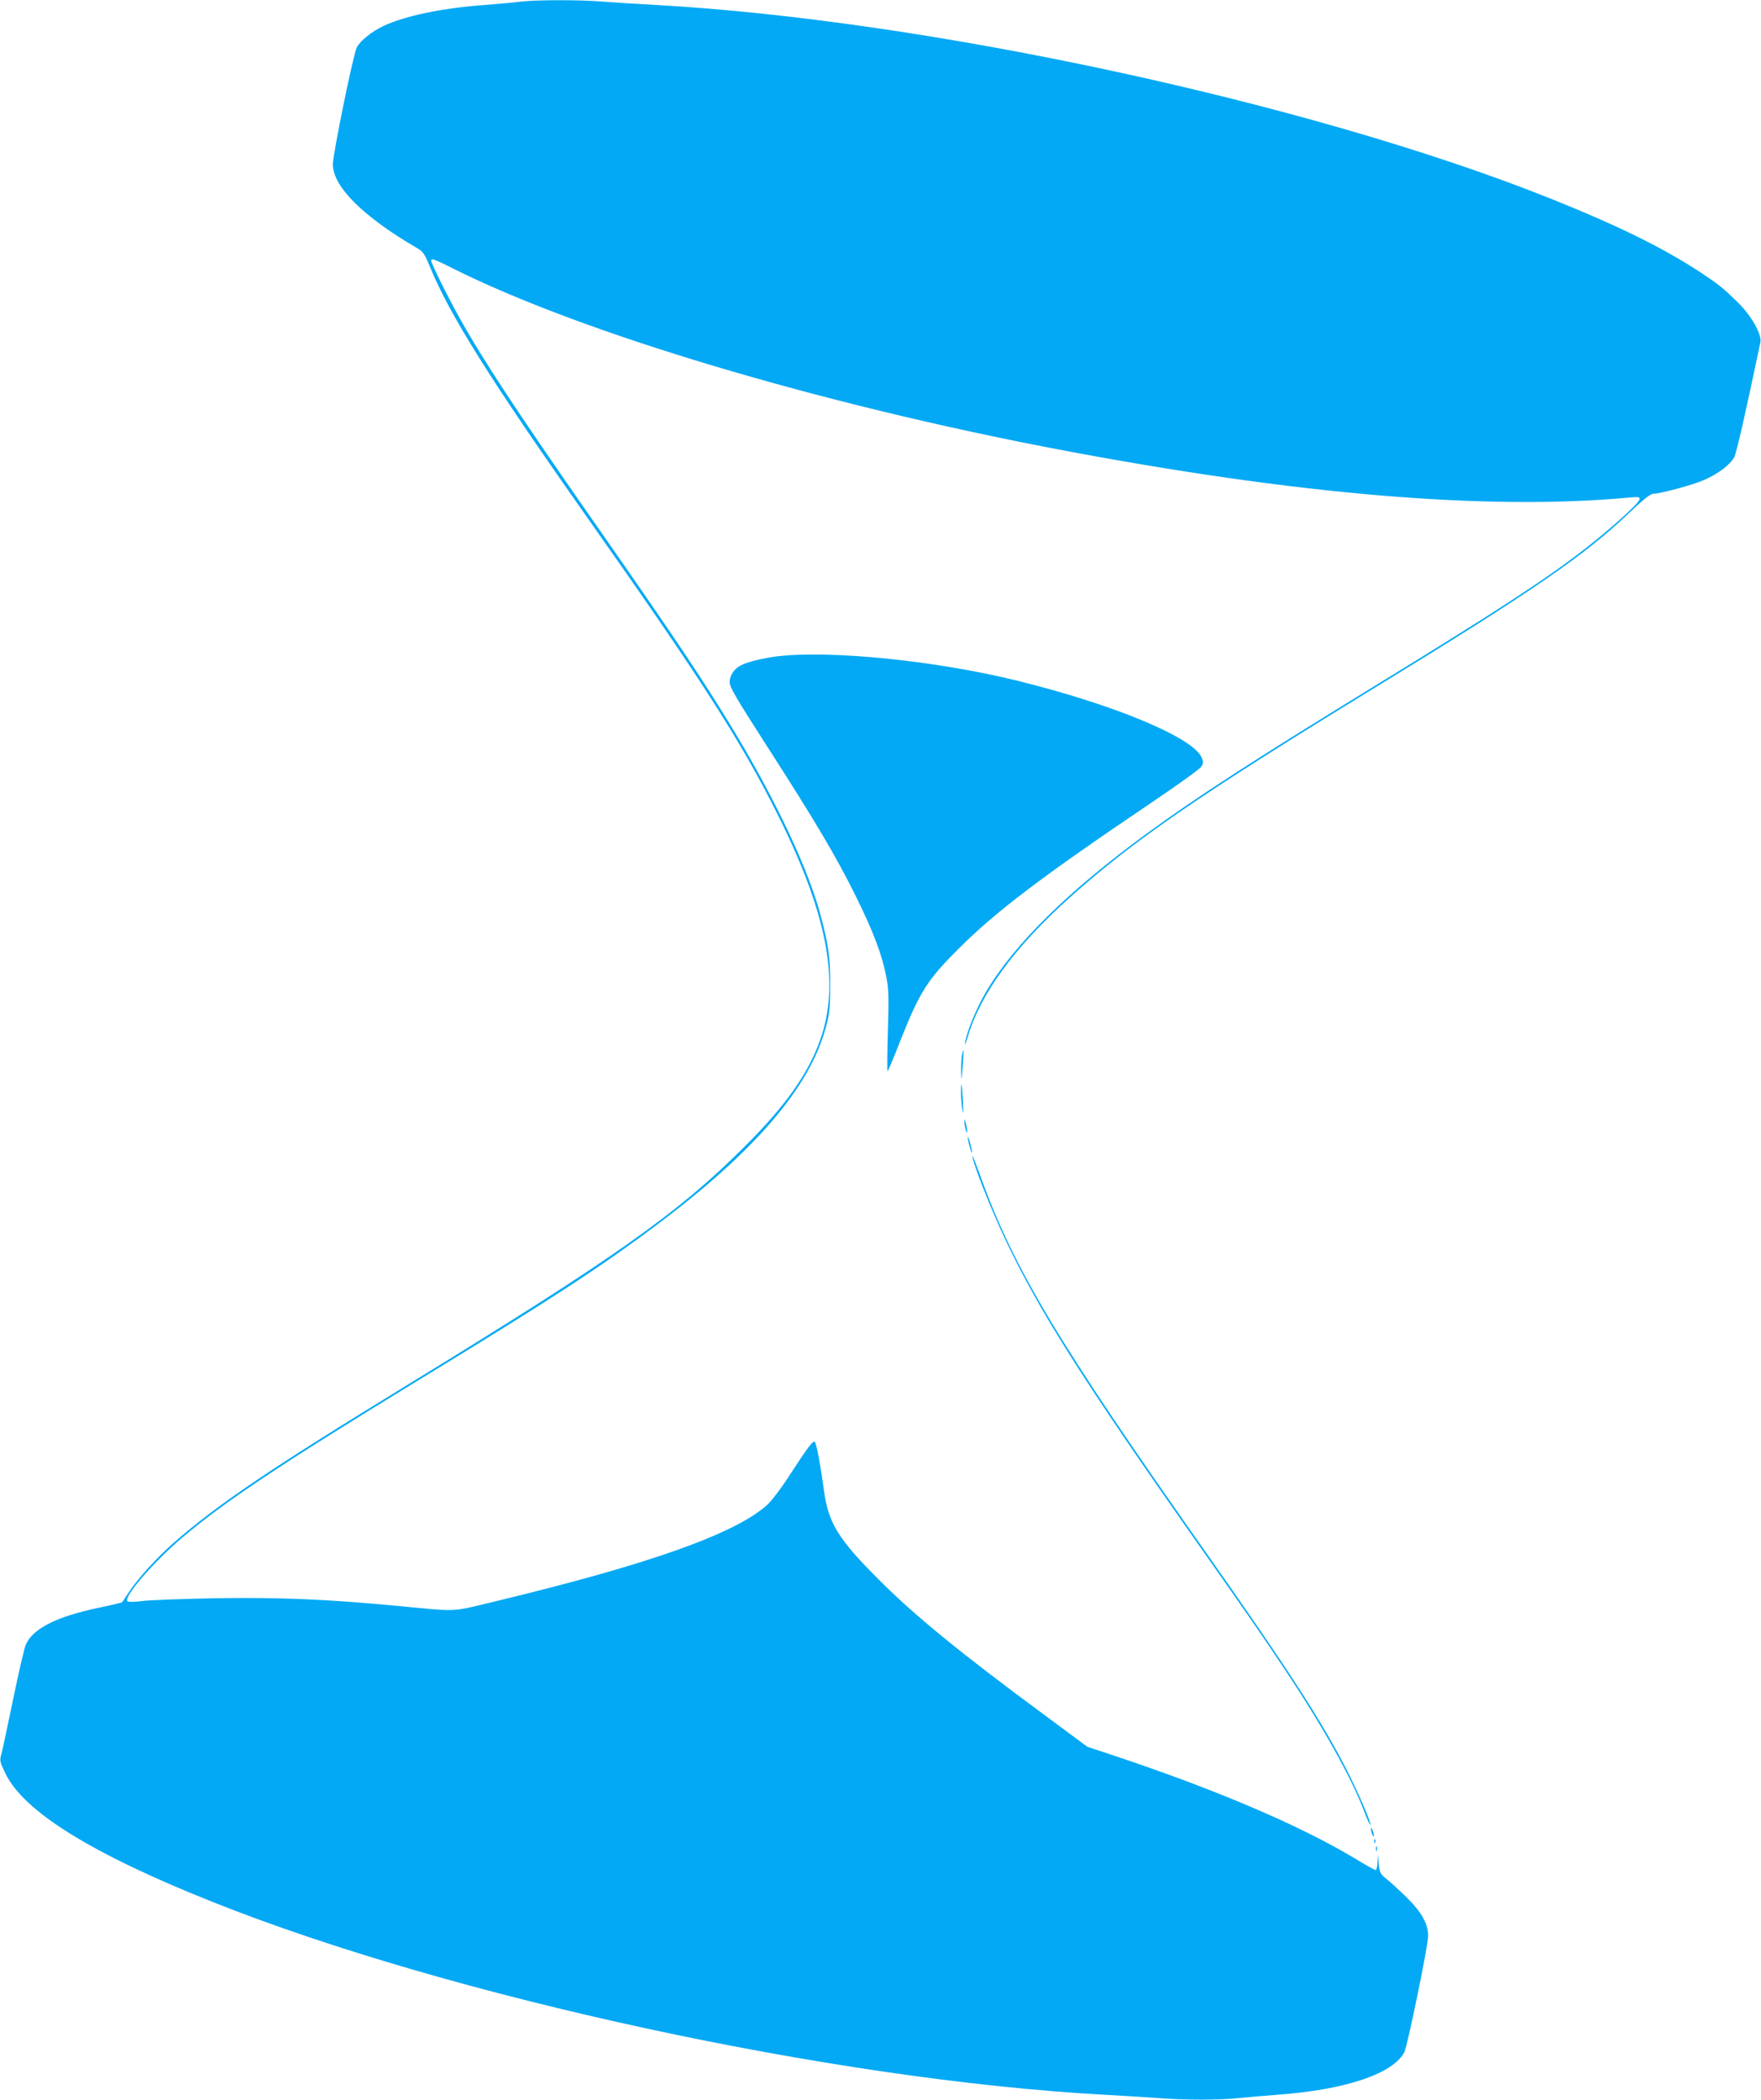 <?xml version="1.0" standalone="no"?>
<!DOCTYPE svg PUBLIC "-//W3C//DTD SVG 20010904//EN"
 "http://www.w3.org/TR/2001/REC-SVG-20010904/DTD/svg10.dtd">
<svg version="1.0" xmlns="http://www.w3.org/2000/svg"
 width="1074pt" height="1280pt" viewBox="0 0 1074 1280"
 preserveAspectRatio="xMidYMid meet">
<g transform="translate(0,1280) scale(0.1,-0.1)"
fill="#03a9f4" stroke="none">
<path d="M3175 12790 c-33 -5 -129 -13 -214 -20 -265 -19 -493 -67 -626 -130
-69 -33 -139 -90 -159 -129 -21 -39 -146 -652 -146 -712 0 -136 181 -317 511
-510 40 -23 48 -35 83 -120 120 -291 369 -688 954 -1519 699 -991 940 -1367
1161 -1808 297 -592 381 -1004 275 -1346 -70 -222 -213 -429 -483 -696 -403
-401 -791 -674 -2021 -1427 -871 -533 -1178 -740 -1454 -981 -100 -88 -218
-218 -272 -301 -21 -31 -38 -58 -40 -59 -1 -2 -63 -17 -136 -32 -264 -55 -408
-128 -451 -227 -9 -21 -43 -168 -76 -328 -33 -159 -65 -311 -72 -336 -12 -43
-11 -48 24 -120 111 -232 525 -489 1257 -781 1456 -582 3796 -1088 5445 -1178
110 -6 255 -15 323 -20 157 -13 391 -13 501 0 47 5 152 14 233 20 414 30 705
128 773 260 19 37 145 651 145 707 0 74 -38 143 -127 232 -43 42 -98 93 -123
113 -41 33 -45 39 -51 94 l-6 59 -2 -47 c0 -27 -6 -48 -11 -48 -6 0 -62 31
-126 70 -340 204 -851 422 -1490 634 l-142 47 -258 191 c-515 380 -796 609
-1014 828 -247 246 -309 347 -335 545 -18 135 -43 273 -54 293 -9 17 -41 -25
-163 -213 -48 -74 -105 -148 -132 -172 -199 -175 -717 -359 -1646 -583 -287
-69 -226 -66 -605 -30 -420 40 -715 53 -1105 47 -201 -4 -403 -11 -449 -17
-56 -7 -88 -7 -94 -1 -25 25 158 237 333 386 258 219 590 440 1424 950 824
502 1122 696 1461 950 609 455 944 846 1042 1213 23 85 26 117 26 257 1 168
-10 243 -58 425 -75 280 -269 692 -520 1110 -190 315 -371 585 -852 1273 -467
668 -687 1001 -832 1262 -70 125 -171 329 -171 345 0 17 17 12 131 -46 785
-393 2229 -825 3689 -1103 1446 -275 2608 -374 3478 -295 68 6 74 6 71 -11 -5
-25 -184 -186 -337 -304 -239 -185 -523 -370 -1267 -826 -756 -463 -1092 -681
-1398 -904 -479 -350 -809 -674 -982 -965 -58 -97 -119 -246 -129 -311 -4 -24
2 -12 15 30 78 267 288 553 624 854 392 351 793 626 1877 1289 950 581 1267
799 1539 1060 80 76 126 112 141 112 42 0 229 50 304 81 87 36 166 95 191 142
13 25 68 264 159 699 11 48 -54 163 -138 245 -91 89 -111 105 -223 180 -228
150 -501 285 -920 453 -1457 582 -3802 1089 -5460 1180 -110 6 -252 15 -317
20 -135 12 -416 11 -503 0z"/>
<path d="M4742 8799 c-83 -10 -184 -34 -223 -55 -42 -21 -69 -62 -69 -103 0
-30 38 -94 222 -381 302 -469 432 -689 548 -925 108 -218 160 -357 186 -493
14 -73 15 -125 9 -329 -4 -134 -5 -243 -2 -243 3 0 38 82 77 183 118 298 165
373 355 562 229 229 510 442 1188 899 152 103 285 198 293 212 14 21 14 29 3
55 -50 122 -532 323 -1124 469 -495 122 -1133 187 -1463 149z"/>
<path d="M5866 6363 c-3 -21 -5 -67 -4 -103 1 -56 2 -52 9 35 8 105 6 131 -5
68z"/>
<path d="M5861 6134 c0 -32 4 -79 9 -104 5 -30 6 -12 3 55 -6 111 -13 141 -12
49z"/>
<path d="M5882 5960 c0 -14 4 -36 8 -50 6 -20 8 -21 8 -5 0 11 -4 34 -8 50 -7
27 -8 27 -8 5z"/>
<path d="M5902 5865 c0 -21 25 -107 27 -90 0 6 -6 33 -13 60 -8 28 -14 41 -14
30z"/>
<path d="M5931 5754 c-2 -37 113 -329 207 -525 205 -430 476 -857 1167 -1839
343 -488 386 -550 535 -774 225 -337 403 -654 480 -859 18 -48 35 -85 38 -83
8 9 -73 196 -147 341 -152 296 -356 611 -859 1325 -905 1284 -1173 1732 -1378
2305 -24 66 -43 115 -43 109z"/>
<path d="M8361 1650 c0 -8 4 -24 9 -35 5 -13 9 -14 9 -5 0 8 -4 24 -9 35 -5
13 -9 14 -9 5z"/>
<path d="M8381 1574 c0 -11 3 -14 6 -6 3 7 2 16 -1 19 -3 4 -6 -2 -5 -13z"/>
<path d="M8392 1530 c0 -14 2 -19 5 -12 2 6 2 18 0 25 -3 6 -5 1 -5 -13z"/>
</g>
</svg>
